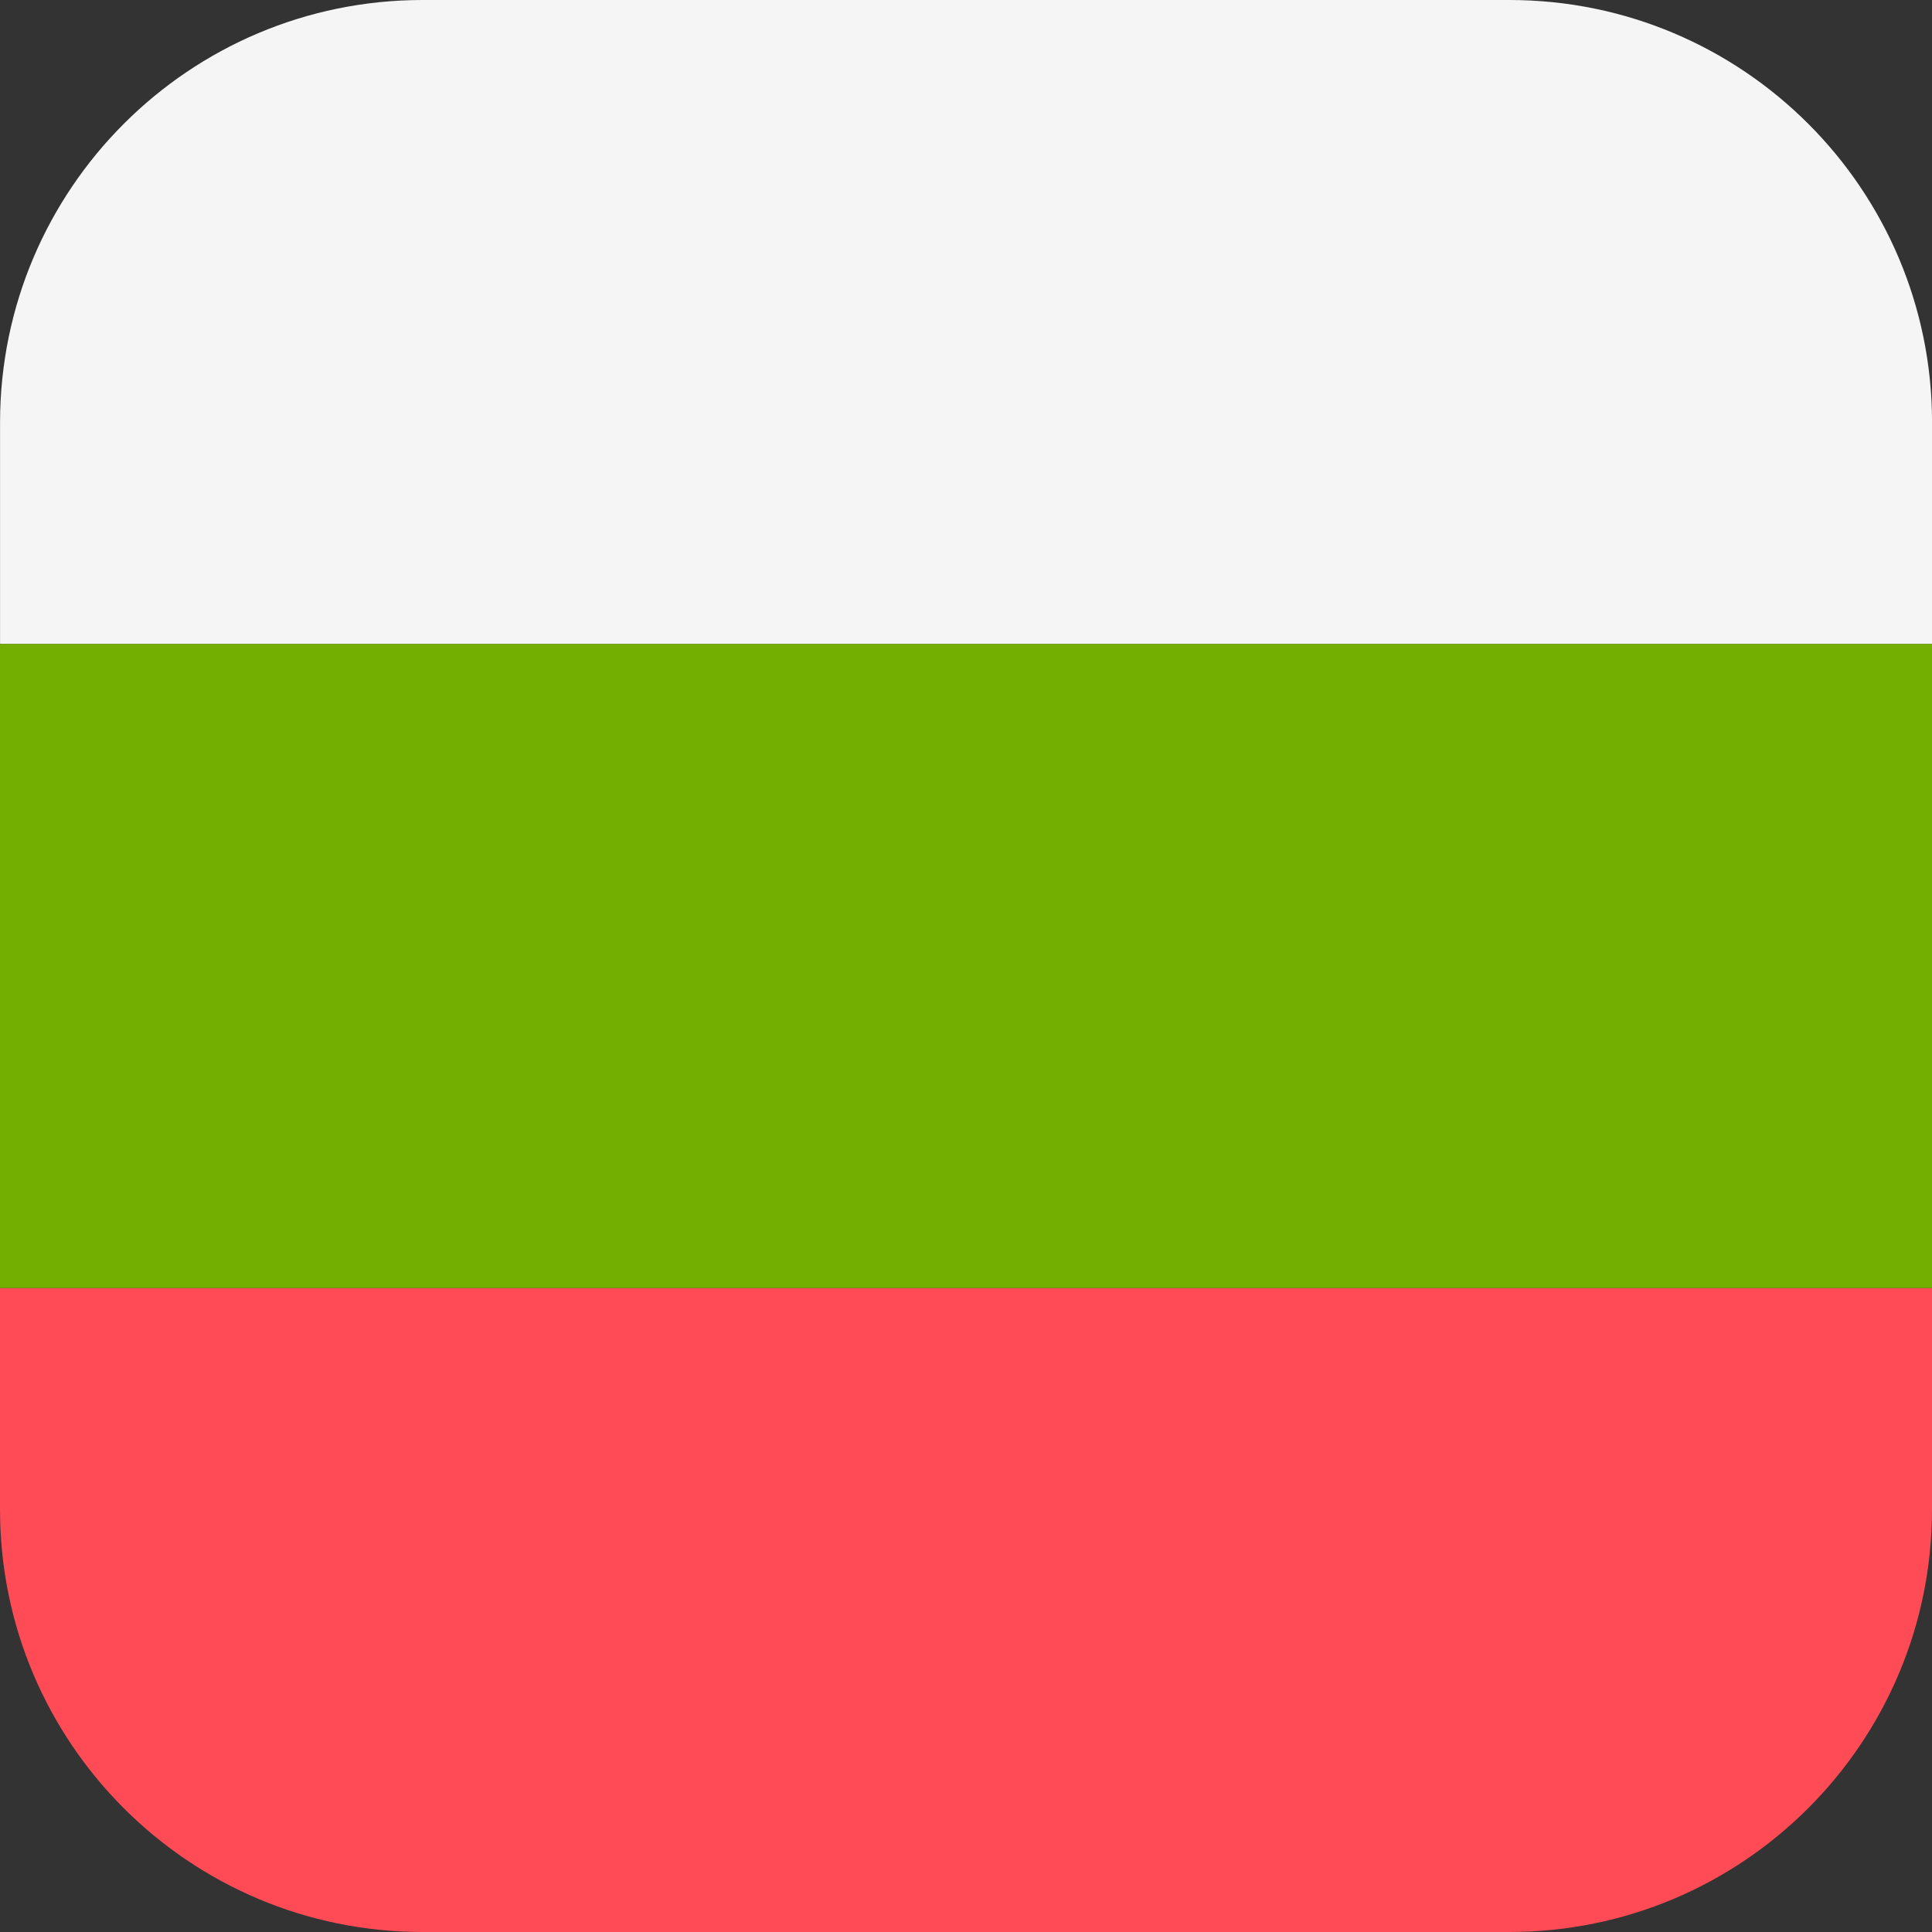 
<svg width="38" height="38" viewBox="0 0 38 38" fill="none" xmlns="http://www.w3.org/2000/svg">
<rect x="0" y="0" width="38" height="38" fill="#333333" stroke="none"/>
<g clip-path="url(#clip0_139_10117)">
<path d="M38 29.688V25.333H0V29.697C0.005 34.283 3.725 38 8.312 38H29.687C34.278 38 38 34.278 38 29.688Z" fill="#FF4B55"/>
<path d="M38.001 12.667V8.312C38.001 3.722 34.279 0 29.688 0H8.313C3.725 0 0.006 3.717 0.001 8.304V12.667H38.001Z" fill="#F5F5F5"/>
<path d="M38 12.667H0V25.334H38V12.667Z" fill="#73AF00"/>
</g>
<defs>
<clipPath id="clip0_139_10117">
<rect width="38" height="38" rx="6" fill="white"/>
</clipPath>
</defs>
</svg>
